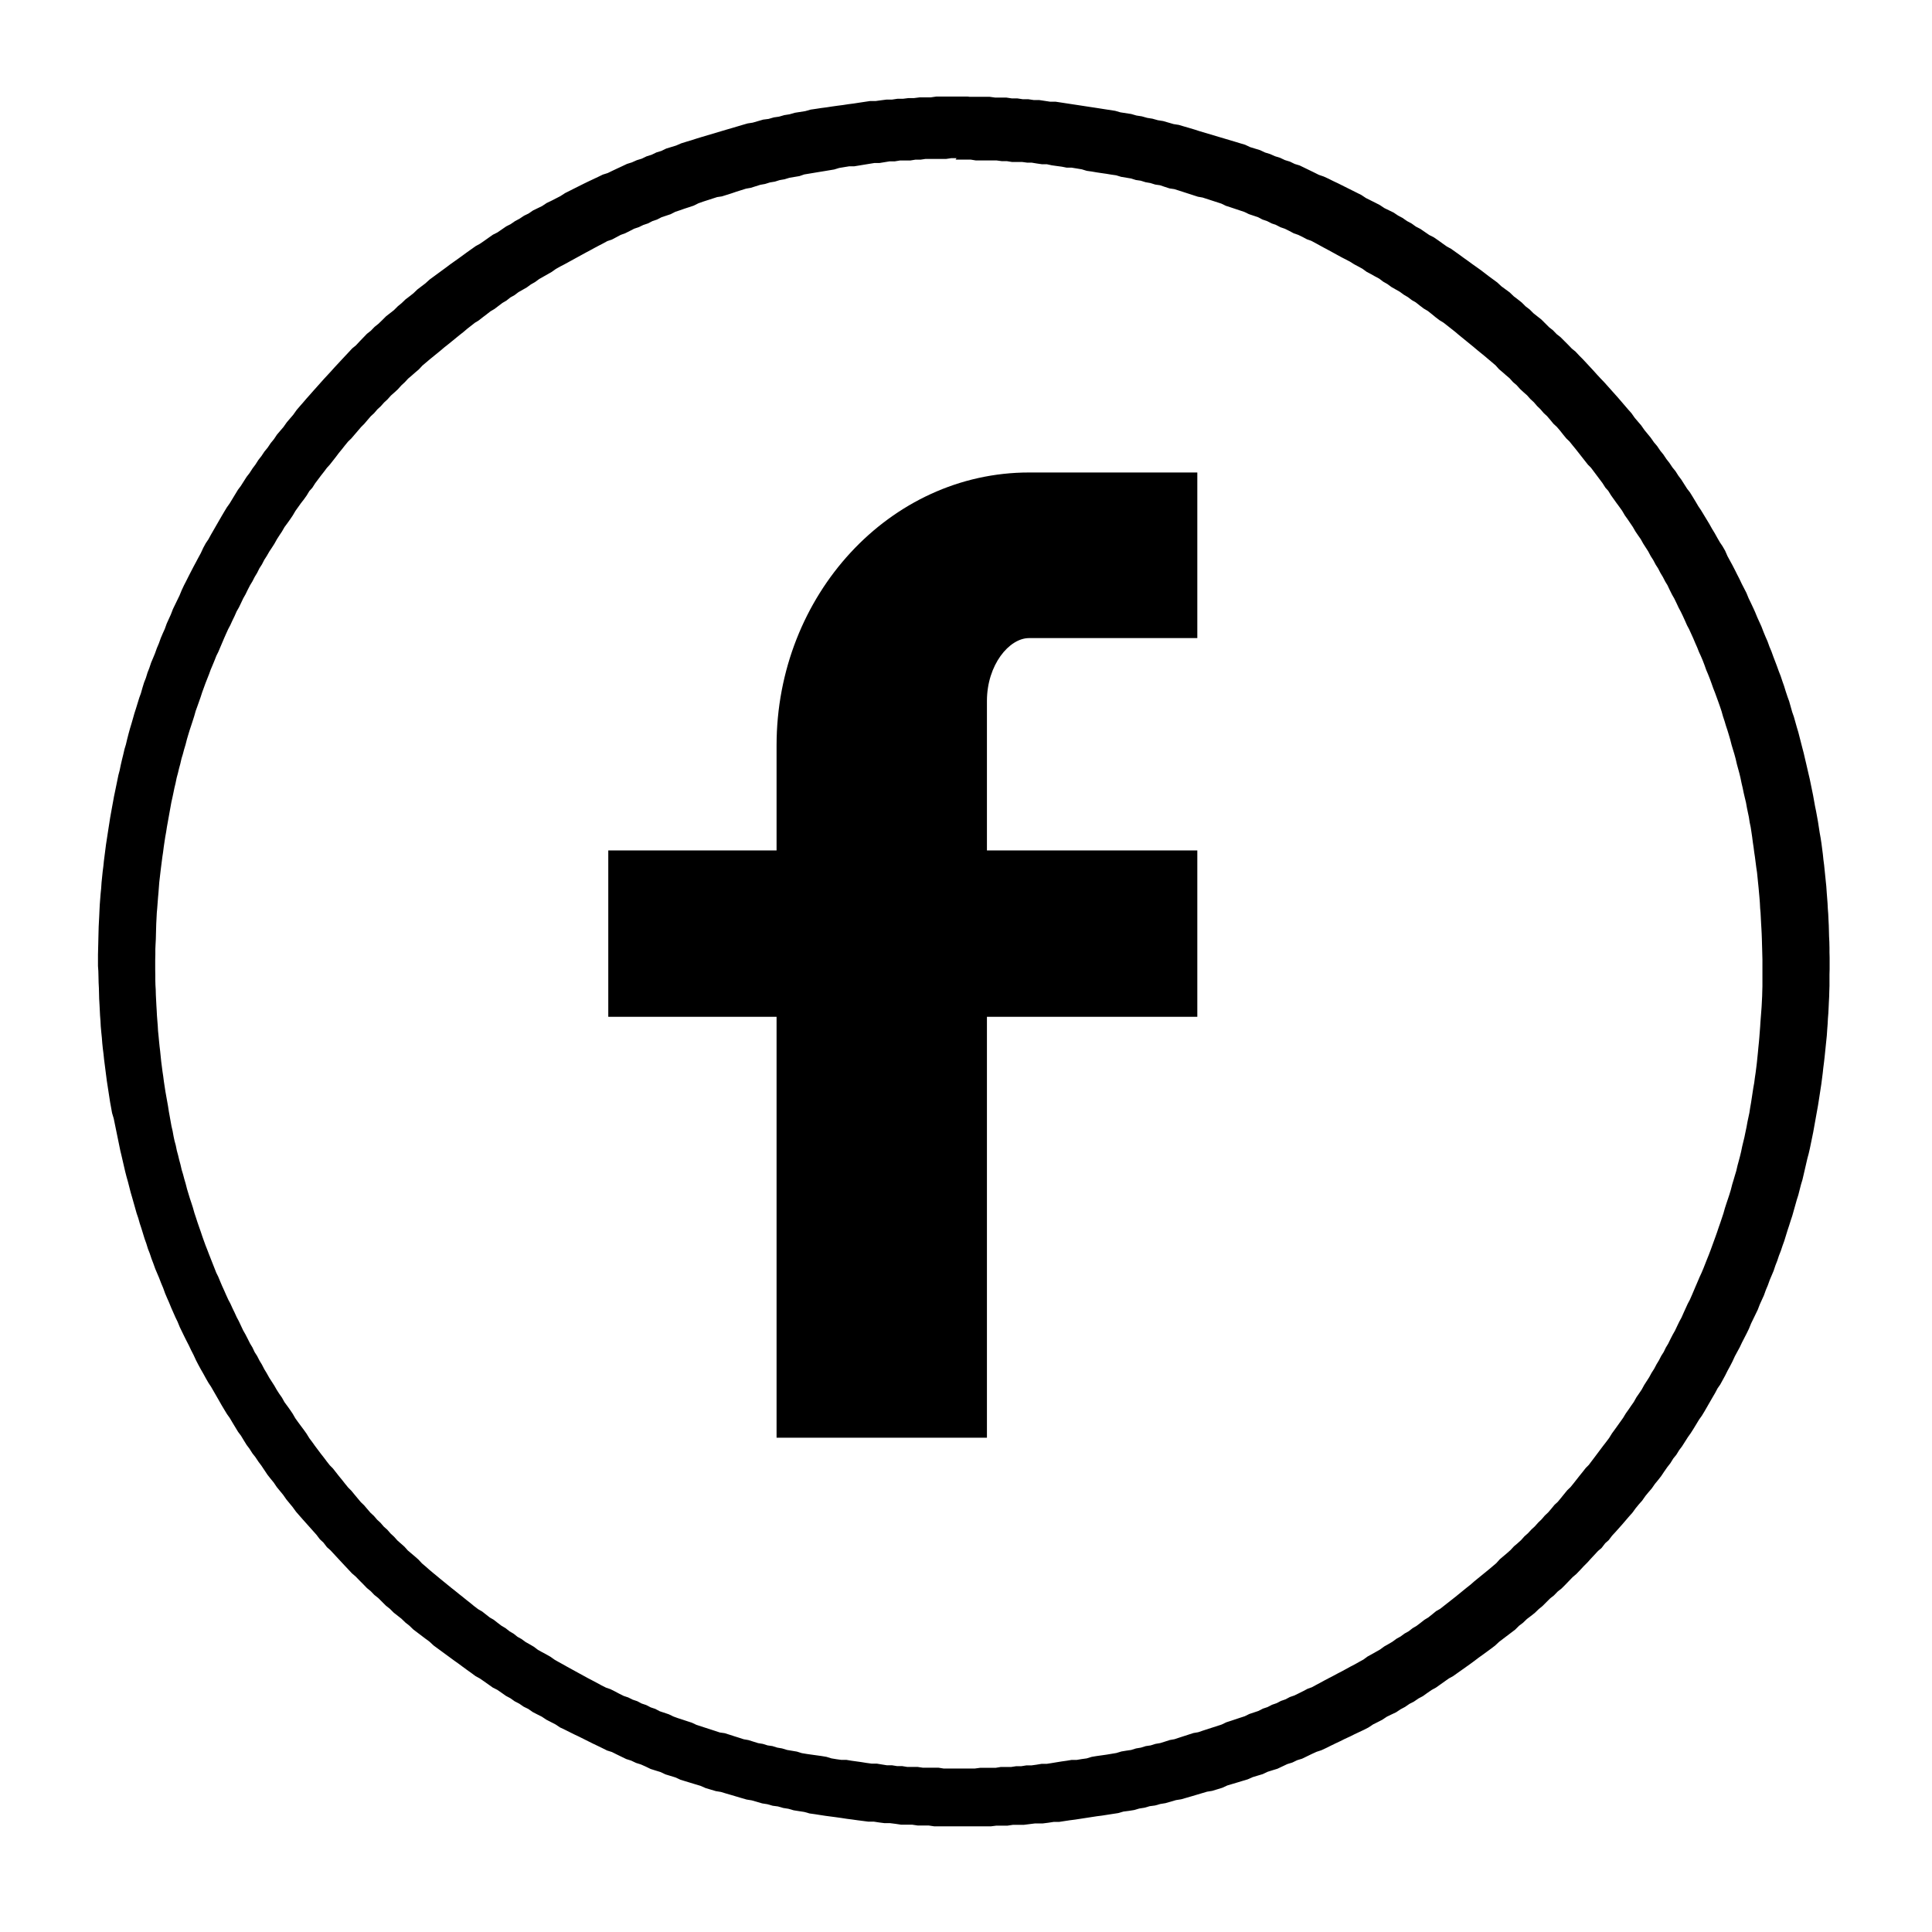 <?xml version="1.0" encoding="UTF-8" standalone="no"?>
<!DOCTYPE svg PUBLIC "-//W3C//DTD SVG 1.1//EN" "http://www.w3.org/Graphics/SVG/1.1/DTD/svg11.dtd">
<svg width="100%" height="100%" viewBox="0 0 140 140" version="1.1" xmlns="http://www.w3.org/2000/svg" xmlns:xlink="http://www.w3.org/1999/xlink" xml:space="preserve" xmlns:serif="http://www.serif.com/" style="fill-rule:evenodd;clip-rule:evenodd;stroke-linejoin:round;stroke-miterlimit:2;">
    <path d="M70.1,7.016L71.718,7.016L72.118,7.071L72.924,7.071L73.324,7.131L73.724,7.131L74.118,7.191L74.518,7.191L74.918,7.251L75.313,7.251L75.713,7.311L76.107,7.371L76.502,7.371L76.897,7.431L77.291,7.491L77.681,7.551L78.081,7.611L78.861,7.731L79.261,7.791L79.651,7.851L80.031,7.911L80.811,8.031L81.191,8.141L81.971,8.261L82.351,8.371L82.741,8.431L83.131,8.541L83.511,8.601L83.901,8.711L84.281,8.771L85.041,8.991L85.421,9.051L85.791,9.161L86.171,9.271L86.541,9.381L86.911,9.501L89.501,10.271L89.861,10.381L90.231,10.491L90.591,10.661L91.311,10.881L91.671,11.051L92.031,11.161L92.391,11.321L92.751,11.431L93.111,11.601L93.471,11.711L93.821,11.881L94.181,11.991L95.231,12.501L95.571,12.671L95.921,12.791L96.271,12.951L96.611,13.121L96.951,13.281L98.651,14.131L98.981,14.351L99.661,14.691L99.991,14.861L100.321,15.081L100.981,15.401L101.311,15.621L101.631,15.791L101.961,16.021L102.281,16.191L102.601,16.421L102.931,16.591L103.571,17.031L103.891,17.191L104.211,17.411L104.531,17.641L104.841,17.861L105.151,18.031L105.771,18.471L106.071,18.691L106.381,18.911L106.681,19.131L107.301,19.571L107.901,20.031L108.501,20.471L108.801,20.751L109.401,21.191L109.691,21.471L109.981,21.691L110.271,21.921L110.551,22.201L110.841,22.421L111.121,22.701L111.411,22.931L111.691,23.151L112.251,23.711L112.531,23.931L112.801,24.211L113.081,24.431L113.631,24.981L113.901,25.261L114.171,25.481L114.431,25.761L114.701,26.031L115.481,26.871L115.731,27.151L115.991,27.431L116.251,27.701L117.251,28.821L117.971,29.661L118.221,29.941L118.461,30.281L118.691,30.551L118.931,30.831L119.161,31.161L119.621,31.721L119.851,32.051L120.081,32.321L120.311,32.661L120.531,32.931L120.751,33.261L120.971,33.541L121.191,33.871L121.411,34.141L121.621,34.471L121.831,34.751L122.251,35.411L122.461,35.681L122.671,36.021L122.871,36.351L123.071,36.691L123.261,36.971L123.861,37.961L124.051,38.301L124.251,38.631L124.441,38.971L124.631,39.301L124.821,39.581L125.011,39.911L125.181,40.301L125.541,40.961L125.711,41.291L125.881,41.631L126.051,41.961L126.211,42.301L126.551,42.961L126.711,43.351L126.871,43.681L127.031,44.021L127.181,44.351L127.341,44.741L127.641,45.401L127.791,45.791L127.931,46.131L128.081,46.471L128.221,46.861L128.361,47.191L128.501,47.581L128.761,48.261L128.901,48.651L129.031,48.981L129.161,49.371L129.281,49.711L129.401,50.101L129.531,50.491L129.651,50.821L129.871,51.601L129.991,51.941L130.211,52.721L130.311,53.051L130.611,54.221L130.701,54.561L130.791,54.951L130.881,55.331L131.061,56.111L131.141,56.451L131.381,57.621L131.521,58.401L131.601,58.791L131.671,59.171L131.741,59.561L131.861,60.341L131.931,60.731L131.991,61.121L132.091,61.901L132.131,62.291L132.181,62.671L132.341,64.231L132.371,64.671L132.431,65.451L132.451,65.841L132.481,66.231L132.501,66.681L132.521,67.071L132.541,67.851L132.561,68.241L132.571,68.691L132.571,69L132.581,69.39L132.581,70.227L132.571,70.617L132.571,71.443L132.558,71.829L132.548,72.219L132.528,72.599L132.508,73.039L132.488,73.429L132.458,73.809L132.438,74.199L132.408,74.589L132.378,75.039L132.218,76.599L132.173,76.989L132.123,77.379L132.081,77.769L131.981,78.549L131.801,79.719L131.741,80.099L131.391,82.049L131.151,83.219L131.061,83.609L130.971,83.939L130.701,85.109L130.609,85.499L130.509,85.829L130.309,86.609L130.203,86.939L129.873,88.109L129.763,88.439L129.643,88.819L129.533,89.149L129.293,89.929L129.173,90.259L129.043,90.649L128.913,90.979L128.783,91.369L128.653,91.699L128.523,92.089L128.243,92.749L128.103,93.139L127.963,93.469L127.823,93.859L127.523,94.519L127.373,94.909L126.893,95.899L126.733,96.289L126.573,96.619L126.233,97.279L126.073,97.619L125.893,97.949L125.715,98.279L125.535,98.669L125.365,98.999L125.185,99.329L125.015,99.669L124.655,100.329L124.465,100.599L124.285,100.939L124.092,101.269L123.522,102.259L123.322,102.589L123.122,102.869L122.722,103.529L122.512,103.859L122.312,104.139L121.892,104.799L121.682,105.079L121.472,105.419L121.252,105.689L121.042,106.029L120.822,106.309L120.592,106.639L120.372,106.969L120.152,107.249L119.922,107.529L119.692,107.859L119.459,108.129L119.229,108.409L118.999,108.739L118.759,109.009L118.529,109.289L118.289,109.619L118.039,109.899L117.559,110.459L117.319,110.729L117.069,111.009L116.819,111.279L116.569,111.609L116.319,111.829L116.059,112.169L115.799,112.389L115.279,112.949L115.026,113.229L114.756,113.499L114.496,113.779L114.226,114.059L113.966,114.279L113.426,114.839L113.156,115.109L112.876,115.329L112.606,115.609L112.326,115.829L111.776,116.379L111.506,116.599L111.216,116.879L110.936,117.099L110.646,117.319L110.366,117.589L110.076,117.809L109.796,118.089L108.636,118.969L108.336,119.249L108.046,119.469L107.446,119.909L107.136,120.129L106.836,120.359L106.536,120.579L105.296,121.459L104.986,121.629L104.056,122.289L103.746,122.459L103.426,122.679L103.106,122.909L102.786,123.079L102.466,123.299L102.136,123.469L101.816,123.689L101.496,123.859L101.166,124.079L100.826,124.239L100.496,124.399L100.166,124.619L99.836,124.789L99.496,124.959L99.166,125.179L98.836,125.349L98.156,125.669L97.816,125.839L97.466,125.999L97.126,126.169L96.786,126.329L96.436,126.499L96.096,126.669L95.746,126.831L95.406,126.941L95.056,127.101L94.356,127.441L93.996,127.551L93.646,127.721L93.286,127.831L92.566,128.171L92.206,128.281L91.856,128.391L91.496,128.561L91.126,128.671L90.766,128.781L90.406,128.941L90.036,129.051L89.676,129.161L88.936,129.381L88.566,129.551L88.206,129.661L87.836,129.773L87.466,129.833L86.356,130.163L85.596,130.383L85.216,130.443L84.456,130.663L84.086,130.723L83.696,130.833L83.316,130.883L82.936,130.993L82.556,131.053L82.179,131.163L81.799,131.223L81.409,131.273L81.029,131.383L80.249,131.503L79.869,131.563L79.479,131.613L77.919,131.853L77.529,131.903L77.129,131.963L76.739,132.023L76.349,132.023L75.959,132.083L75.559,132.133L75,132.133L74.2,132.233L73.41,132.233L73.01,132.293L72.204,132.293L71.804,132.343L67.7,132.343L67.297,132.283L66.497,132.283L66.097,132.223L65.297,132.223L64.897,132.163L64.501,132.113L64.101,132.113L63.711,132.063L63.321,132.003L62.921,132.003L62.141,131.903L61.751,131.848L61.361,131.798L60.971,131.738L60.581,131.683L59.821,131.583L59.431,131.523L59.051,131.463L58.671,131.411L58.281,131.301L57.891,131.241L57.511,131.181L57.131,131.071L56.751,131.011L56.371,130.901L55.991,130.851L55.611,130.741L55.231,130.681L54.471,130.461L54.101,130.401L53.721,130.291L52.981,130.071L52.601,129.961L52.241,129.851L51.871,129.791L51.131,129.571L50.761,129.408L50.391,129.298L49.311,128.968L48.941,128.798L48.221,128.578L47.861,128.408L47.501,128.298L47.151,128.188L46.801,128.018L46.441,127.858L46.091,127.748L45.731,127.578L45.381,127.468L44.681,127.128L44.341,126.958L43.991,126.848L43.651,126.678L43.301,126.508L42.961,126.346L41.941,125.836L41.601,125.676L40.921,125.336L40.581,125.176L40.251,124.956L39.591,124.616L39.261,124.396L38.941,124.236L38.611,124.066L38.281,123.836L37.951,123.676L37.631,123.456L37.301,123.286L36.981,123.059L36.661,122.889L36.351,122.669L36.031,122.449L35.711,122.289L35.091,121.849L34.771,121.629L34.461,121.459L34.151,121.229L33.841,121.009L33.541,120.789L33.231,120.559L32.921,120.339L31.421,119.239L31.121,118.959L30.821,118.739L29.951,118.079L29.661,117.799L29.381,117.579L29.091,117.299L28.531,116.859L28.251,116.579L27.971,116.359L27.411,115.799L27.131,115.579L26.861,115.299L26.591,115.079L26.321,114.799L26.041,114.519L25.771,114.239L25.501,114.009L25.241,113.729L24.981,113.454L23.941,112.334L23.691,112.114L23.431,111.774L23.181,111.544L22.931,111.214L21.931,110.094L21.691,109.821L21.451,109.545L21.211,109.215L20.751,108.655L20.521,108.325L20.061,107.765L19.831,107.425L19.601,107.145L19.381,106.865L18.941,106.205L18.731,105.925L18.511,105.595L18.291,105.315L18.081,104.985L17.871,104.705L17.661,104.365L17.461,104.035L17.251,103.755L16.851,103.095L16.651,102.755L16.451,102.475L16.251,102.145L16.051,101.811L15.861,101.475L15.291,100.485L15.111,100.215L14.921,99.885L14.741,99.555L14.551,99.225L14.371,98.895L14.201,98.565L14.021,98.175L13.851,97.845L13.691,97.505L13.521,97.175L13.351,96.835L13.031,96.175L12.871,95.785L12.711,95.455L12.411,94.775L12.251,94.385L12.101,94.045L11.961,93.715L11.821,93.325L11.681,92.995L11.531,92.605L11.251,91.945L11.111,91.555L10.981,91.215L10.851,90.825L10.721,90.495L10.601,90.105L10.481,89.773L10.241,88.993L10.131,88.663L10.021,88.273L9.901,87.923L9.791,87.533L9.681,87.145L9.571,86.755L9.471,86.415L9.271,85.635L9.171,85.283L9.071,84.893L8.801,83.723L8.721,83.393L8.241,81.053L8.121,80.653L8.051,80.263L7.981,79.883L7.741,78.323L7.541,76.763L7.501,76.373L7.451,75.983L7.411,75.593L7.381,75.203L7.341,74.813L7.301,74.373L7.281,73.983L7.251,73.593L7.211,72.813L7.186,72.373L7.166,71.593L7.146,71.203L7.136,70.761L7.126,70.371L7.1,70L7.1,69.17L7.12,68.39L7.13,67.94L7.15,67.16L7.17,66.77L7.19,66.387L7.21,65.937L7.23,65.547L7.29,64.767L7.33,64.377L7.36,63.937L7.44,63.157L7.49,62.767L7.53,62.377L7.68,61.207L7.86,60.037L7.92,59.657L7.98,59.267L8.12,58.487L8.19,58.107L8.26,57.717L8.34,57.337L8.58,56.167L8.67,55.827L8.75,55.437L8.84,55.047L8.934,54.667L9.024,54.277L9.124,53.947L9.214,53.567L9.314,53.177L9.421,52.787L9.521,52.457L9.631,52.077L9.741,51.687L9.851,51.347L10.091,50.567L10.211,50.237L10.321,49.847L10.441,49.457L10.571,49.127L10.691,48.737L10.821,48.407L10.951,48.017L11.091,47.687L11.231,47.347L11.371,46.957L11.511,46.627L11.651,46.237L11.791,45.907L11.941,45.577L12.081,45.187L12.381,44.527L12.531,44.137L13.011,43.147L13.171,42.757L13.331,42.417L13.501,42.087L13.671,41.747L14.011,41.087L14.191,40.753L14.371,40.413L14.551,40.083L14.731,39.693L14.911,39.363L15.101,39.083L15.281,38.753L16.041,37.433L16.241,37.093L16.441,36.763L16.641,36.483L17.241,35.493L17.451,35.213L17.871,34.553L18.081,34.283L18.301,33.943L18.511,33.663L18.721,33.333L18.941,33.053L19.161,32.723L19.391,32.443L19.621,32.103L19.851,31.823L20.071,31.493L20.301,31.223L20.541,30.943L20.781,30.603L21.011,30.333L21.251,30.053L21.491,29.713L21.731,29.433L21.976,29.153L22.216,28.873L22.466,28.593L22.712,28.313L23.462,27.473L23.712,27.203L23.972,26.923L24.222,26.643L25.002,25.803L25.262,25.527L25.522,25.247L25.792,25.027L26.052,24.747L26.592,24.187L26.872,23.967L27.142,23.687L27.422,23.463L27.702,23.193L27.982,22.913L28.267,22.693L28.547,22.473L28.827,22.193L29.107,21.963L29.387,21.693L29.677,21.473L29.957,21.253L30.247,20.973L30.827,20.533L31.127,20.26L32.327,19.38L32.627,19.154L33.247,18.714L33.55,18.494L33.85,18.274L34.47,17.834L34.78,17.664L35.1,17.444L35.41,17.224L35.724,17.004L36.044,16.844L36.684,16.404L37.004,16.241L37.324,16.021L37.644,15.851L37.974,15.631L38.304,15.471L38.624,15.251L39.284,14.931L39.614,14.711L39.95,14.551L40.61,14.211L40.95,13.991L41.29,13.821L41.625,13.651L42.305,13.311L42.655,13.141L43.335,12.821L43.685,12.651L44.035,12.541L44.385,12.371L44.725,12.211L45.075,12.048L45.435,11.878L45.785,11.768L46.145,11.608L46.505,11.498L46.855,11.328L47.215,11.216L47.565,11.046L47.925,10.936L48.275,10.766L48.995,10.546L49.365,10.386L49.725,10.274L50.095,10.164L50.465,10.044L50.825,9.934L52.675,9.384L53.055,9.274L53.795,9.054L54.175,8.944L54.545,8.887L55.305,8.667L55.695,8.617L56.075,8.507L56.455,8.452L56.835,8.342L57.215,8.282L57.595,8.172L58.355,8.052L58.745,7.942L59.125,7.887L59.515,7.827L59.905,7.777L60.295,7.717L60.685,7.662L61.075,7.612L61.465,7.552L61.855,7.502L62.245,7.442L63.045,7.322L63.445,7.322L63.845,7.267L64.235,7.217L64.635,7.217L65.035,7.157L65.435,7.157L65.835,7.107L66.235,7.107L66.635,7.057L67.435,7.057L67.845,6.997L70.265,6.997L70.1,7.016ZM69.317,11.46L68.945,11.46L68.567,11.516L67.072,11.516L66.7,11.571L66.328,11.571L65.956,11.631L65.212,11.631L64.845,11.691L64.473,11.691L63.739,11.811L63.369,11.811L62.629,11.931L62.269,11.991L61.899,12.051L61.539,12.051L61.169,12.111L60.809,12.171L60.449,12.281L59.729,12.401L59.359,12.461L58.279,12.641L57.929,12.761L57.209,12.881L56.849,12.991L56.499,13.051L56.149,13.161L55.789,13.221L55.439,13.331L55.099,13.391L54.399,13.611L54.059,13.671L53.359,13.891L53.009,14.011L52.309,14.231L51.969,14.281L50.949,14.611L50.609,14.731L50.269,14.901L49.939,15.011L49.599,15.121L49.259,15.241L48.929,15.351L48.599,15.521L47.939,15.741L47.609,15.911L47.279,16.021L46.949,16.191L46.619,16.301L46.289,16.461L45.959,16.571L45.629,16.741L45.309,16.901L44.979,17.021L44.339,17.361L44.009,17.471L43.699,17.641L43.389,17.801L43.069,17.971L42.759,18.141L42.439,18.311L40.889,19.161L40.579,19.321L40.279,19.491L39.969,19.711L39.069,20.221L38.769,20.441L38.469,20.611L38.169,20.831L37.569,21.171L37.279,21.391L36.989,21.551L36.699,21.781L36.409,21.951L35.829,22.391L35.539,22.561L35.259,22.781L34.969,23.001L34.689,23.221L34.409,23.391L33.849,23.831L33.579,24.061L33.299,24.281L32.489,24.941L32.209,25.161L31.939,25.391L31.129,26.051L30.609,26.491L30.349,26.771L30.089,26.991L29.839,27.211L29.579,27.431L29.329,27.701L29.079,27.931L28.829,28.211L28.579,28.441L28.329,28.661L28.079,28.941L27.839,29.161L27.589,29.441L27.349,29.661L27.109,29.941L26.869,30.161L26.629,30.441L26.399,30.711L26.169,30.941L25.689,31.501L25.459,31.771L25.229,31.991L24.999,32.271L24.779,32.551L24.549,32.831L24.339,33.111L23.899,33.671L23.689,33.901L23.479,34.181L23.259,34.461L22.839,35.021L22.629,35.351L22.419,35.581L22.219,35.911L22.019,36.191L21.809,36.461L21.409,37.021L21.209,37.361L21.019,37.641L20.819,37.921L20.619,38.191L20.429,38.521L20.249,38.791L20.069,39.071L19.879,39.411L19.699,39.691L19.519,39.961L19.329,40.291L19.149,40.571L18.979,40.901L18.799,41.181L18.629,41.521L18.459,41.801L18.289,42.131L18.119,42.411L17.949,42.741L17.789,43.071L17.629,43.351L17.469,43.691L17.309,44.021L17.149,44.301L16.999,44.641L16.839,44.971L16.689,45.301L16.539,45.581L16.389,45.911L16.239,46.251L15.819,47.241L15.679,47.521L15.549,47.851L15.409,48.191L15.269,48.521L15.149,48.851L14.889,49.511L14.649,50.171L14.539,50.511L14.299,51.191L14.179,51.521L14.069,51.911L13.963,52.241L13.853,52.579L13.743,52.909L13.643,53.239L13.543,53.579L13.443,53.969L13.343,54.299L13.253,54.639L13.153,54.969L13.063,55.359L12.973,55.689L12.893,56.025L12.803,56.358L12.723,56.748L12.643,57.078L12.563,57.468L12.493,57.798L12.417,58.138L12.347,58.528L12.287,58.858L12.227,59.194L12.157,59.584L12.097,59.914L12.037,60.304L11.977,60.634L11.917,61.024L11.867,61.364L11.817,61.754L11.767,62.084L11.667,62.864L11.627,63.194L11.582,63.584L11.542,63.924L11.482,64.704L11.452,65.034L11.392,65.814L11.362,66.154L11.322,66.934L11.312,67.274L11.292,68.054L11.272,68.434L11.257,68.764L11.257,69.154L11.247,69.544L11.247,70.274L11.254,70.664L11.254,71L11.264,71.38L11.284,71.71L11.294,72.1L11.334,72.88L11.354,73.21L11.374,73.6L11.404,73.99L11.431,74.32L11.453,74.71L11.493,75.1L11.523,75.43L11.563,75.82L11.603,76.15L11.683,76.93L11.726,77.26L11.776,77.65L11.826,77.98L11.876,78.37L11.926,78.7L11.986,79.09L12.046,79.43L12.116,79.82L12.176,80.157L12.236,80.547L12.296,80.877L12.356,81.214L12.426,81.604L12.506,81.944L12.576,82.334L12.646,82.664L12.736,82.994L12.816,83.384L12.906,83.714L12.986,84.051L13.076,84.381L13.166,84.771L13.266,85.101L13.356,85.441L13.456,85.781L13.556,86.171L13.756,86.831L13.866,87.161L13.976,87.501L14.086,87.891L14.196,88.221L14.306,88.561L14.423,88.901L14.543,89.241L14.653,89.571L14.773,89.911L14.893,90.241L15.023,90.571L15.153,90.911L15.673,92.231L15.813,92.511L15.953,92.851L16.093,93.181L16.243,93.511L16.393,93.851L16.543,94.181L16.693,94.461L16.843,94.791L17.003,95.121L17.153,95.451L17.303,95.731L17.623,96.411L17.783,96.691L17.953,97.021L18.123,97.361L18.293,97.641L18.453,97.981L18.633,98.261L18.808,98.601L18.978,98.881L19.148,99.211L19.318,99.491L19.508,99.831L19.868,100.391L20.058,100.721L20.238,101.001L20.428,101.271L20.618,101.611L20.818,101.881L21.018,102.161L21.208,102.441L21.398,102.771L21.598,103.051L21.798,103.321L22.008,103.601L22.208,103.881L22.418,104.221L22.628,104.501L22.828,104.781L23.248,105.341L23.468,105.621L23.678,105.901L23.898,106.181L24.118,106.401L24.558,106.961L24.788,107.241L25.008,107.521L25.228,107.791L25.458,108.021L25.688,108.301L25.921,108.581L26.151,108.855L26.381,109.075L26.611,109.345L26.851,109.625L27.091,109.845L27.331,110.125L27.571,110.345L27.811,110.625L28.061,110.845L28.301,111.122L28.551,111.352L28.801,111.632L29.301,112.072L29.551,112.352L30.071,112.792L30.321,113.012L30.581,113.292L30.841,113.512L31.101,113.742L31.361,113.962L31.631,114.182L31.894,114.402L32.704,115.062L32.984,115.282L33.254,115.502L33.534,115.722L33.804,115.942L34.084,116.162L34.364,116.392L34.654,116.612L34.934,116.772L35.494,117.212L35.774,117.372L36.054,117.592L36.344,117.812L36.634,117.982L36.924,118.212L37.214,118.382L37.504,118.612L37.794,118.772L38.094,118.992L38.394,119.16L38.684,119.33L38.984,119.557L39.284,119.723L39.584,119.883L39.884,120.053L40.194,120.273L40.494,120.443L40.804,120.613L41.104,120.783L42.654,121.633L42.964,121.793L43.284,121.963L43.594,122.133L43.914,122.293L44.234,122.403L44.554,122.563L44.874,122.733L45.194,122.893L45.524,123.003L45.844,123.163L46.174,123.273L46.494,123.443L46.824,123.553L47.154,123.723L47.484,123.833L47.804,124.003L48.464,124.223L48.794,124.383L49.124,124.503L49.464,124.613L49.794,124.723L50.134,124.833L50.474,124.993L51.834,125.433L52.164,125.543L52.514,125.593L52.864,125.703L53.204,125.813L53.554,125.923L53.894,126.033L54.234,126.093L54.934,126.313L55.274,126.368L55.624,126.478L55.974,126.528L56.324,126.638L56.674,126.698L57.034,126.808L57.394,126.868L57.748,126.928L58.098,127.038L58.458,127.098L58.808,127.148L59.528,127.248L59.888,127.308L60.248,127.418L60.608,127.478L60.968,127.528L61.338,127.528L61.698,127.588L62.418,127.688L62.788,127.748L63.158,127.798L63.528,127.798L63.891,127.858L64.261,127.918L64.631,127.918L65.001,127.978L65.371,127.978L65.741,128.038L66.491,128.038L66.861,128.093L68,128.093L68.374,128.153L70.644,128.153L71.024,128.103L72.144,128.103L72.514,128.043L73.264,128.043L73.634,127.986L74.004,127.986L74.38,127.926L74.75,127.926L75.11,127.876L75.47,127.816L75.84,127.816L76.21,127.759L76.57,127.699L76.94,127.639L77.3,127.589L77.66,127.529L78.028,127.529L78.388,127.469L78.748,127.419L79.108,127.309L79.468,127.249L79.828,127.199L80.178,127.149L80.898,127.029L81.258,126.919L81.618,126.859L81.968,126.809L82.318,126.699L82.678,126.639L83.028,126.529L83.378,126.479L83.728,126.369L84.078,126.309L84.428,126.199L84.768,126.089L85.108,126.029L85.458,125.913L86.478,125.583L86.828,125.523L87.168,125.406L88.528,124.966L88.858,124.806L89.198,124.696L89.858,124.476L90.198,124.366L90.528,124.203L91.188,123.983L91.518,123.813L91.848,123.703L92.178,123.533L92.498,123.423L92.828,123.253L93.148,123.143L93.468,122.973L93.788,122.863L94.118,122.703L94.438,122.543L94.758,122.373L95.068,122.263L95.378,122.093L95.698,121.923L96.008,121.753L96.328,121.585L96.638,121.425L96.948,121.258L97.258,121.098L97.878,120.758L98.188,120.598L98.488,120.428L98.798,120.258L99.098,120.038L99.408,119.868L100.008,119.528L100.308,119.308L100.608,119.138L100.898,118.968L101.198,118.748L101.488,118.588L101.788,118.368L102.078,118.208L102.358,117.988L102.648,117.818L102.938,117.598L103.218,117.378L103.498,117.208L103.788,116.978L104.068,116.748L104.358,116.583L105.478,115.703L106.288,115.043L106.568,114.823L106.828,114.593L107.908,113.713L108.428,113.273L108.678,112.993L109.198,112.553L109.458,112.323L109.708,112.053L109.968,111.833L110.218,111.608L110.468,111.328L110.718,111.108L110.968,110.838L111.218,110.608L111.468,110.328L111.708,110.098L111.948,109.818L112.188,109.594L112.418,109.324L112.648,109.044L112.888,108.824L113.118,108.544L113.344,108.264L113.574,107.984L113.804,107.764L114.024,107.494L114.464,106.934L114.69,106.654L114.91,106.374L115.13,106.154L115.34,105.874L115.552,105.594L116.182,104.754L116.392,104.484L116.602,104.204L116.812,103.864L117.012,103.591L117.612,102.751L117.812,102.421L118.012,102.141L118.202,101.861L118.392,101.591L118.582,101.251L118.772,100.977L118.962,100.697L119.142,100.367L119.502,99.807L119.682,99.477L119.862,99.197L120.042,98.857L120.212,98.577L120.382,98.247L120.555,97.977L120.715,97.647L120.885,97.367L121.045,97.037L121.215,96.707L121.375,96.427L121.535,96.087L121.695,95.757L121.848,95.477L121.998,95.137L122.298,94.477L122.448,94.197L122.598,93.857L122.878,93.197L123.02,92.867L123.16,92.537L123.29,92.257L123.43,91.927L123.69,91.267L123.823,90.937L123.953,90.597L124.313,89.607L124.433,89.267L124.543,88.937L124.663,88.597L124.883,87.937L124.993,87.547L125.1,87.217L125.32,86.557L125.42,86.227L125.52,85.837L125.62,85.507L125.717,85.177L125.817,84.847L125.907,84.457L125.997,84.127L126.087,83.787L126.167,83.457L126.247,83.067L126.407,82.407L126.487,82.017L126.557,81.687L126.627,81.297L126.767,80.637L126.827,80.247L126.887,79.907L126.947,79.517L126.997,79.187L127.057,78.797L127.117,78.467L127.167,78.077L127.217,77.747L127.267,77.357L127.307,77.027L127.387,76.247L127.417,75.917L127.457,75.527L127.487,75.187L127.547,74.407L127.567,74.077L127.627,73.297L127.652,72.967L127.692,72.187L127.702,71.797L127.712,71.467L127.712,69.537L127.692,68.757L127.682,68.427L127.672,68.037L127.657,67.647L127.637,67.257L127.617,66.927L127.577,66.147L127.547,65.817L127.527,65.427L127.497,65.037L127.467,64.707L127.432,64.317L127.392,63.927L127.359,63.597L127.319,63.207L127.269,62.877L127.169,62.097L127.119,61.767L127.069,61.377L127.019,61.047L126.969,60.657L126.919,60.317L126.859,59.927L126.789,59.597L126.729,59.207L126.659,58.877L126.589,58.537L126.519,58.147L126.439,57.817L126.359,57.477L126.279,57.087L126.199,56.747L126.119,56.357L126.039,56.027L125.859,55.367L125.769,54.977L125.679,54.647L125.579,54.317L125.479,53.984L125.379,53.594L125.279,53.254L125.179,52.924L125.069,52.594L124.969,52.257L124.859,51.927L124.749,51.537L124.639,51.207L124.519,50.867L124.279,50.207L124.149,49.877L124.029,49.537L123.909,49.207L123.779,48.877L123.639,48.547L123.519,48.207L123.389,47.867L123.249,47.537L123.119,47.257L122.989,46.927L122.839,46.587L122.699,46.254L122.399,45.594L122.249,45.314L122.099,44.974L121.949,44.644L121.789,44.314L121.639,44.034L121.485,43.704L121.325,43.374L121.165,43.094L120.995,42.754L120.835,42.414L120.665,42.134L120.495,41.804L120.325,41.524L120.155,41.194L119.975,40.914L119.795,40.574L119.615,40.294L119.435,39.954L119.075,39.394L118.891,39.064L118.701,38.794L118.511,38.514L118.321,38.184L117.941,37.624L117.741,37.344L117.546,37.011L117.346,36.731L117.146,36.461L116.746,35.901L116.536,35.561L116.336,35.341L116.126,35.011L115.286,33.891L115.066,33.671L114.186,32.551L113.956,32.271L113.732,31.991L113.502,31.771L113.272,31.491L113.052,31.211L112.812,30.931L112.572,30.711L112.342,30.431L112.102,30.151L111.862,29.931L111.622,29.651L111.392,29.431L111.152,29.151L110.902,28.921L110.652,28.641L110.402,28.421L110.152,28.191L109.902,27.911L109.642,27.691L109.392,27.411L109.132,27.191L108.882,26.971L108.622,26.751L108.372,26.471L107.592,25.811L107.052,25.371L106.792,25.151L105.712,24.271L105.442,24.041L104.602,23.381L104.322,23.211L104.032,22.991L103.752,22.761L103.462,22.531L103.172,22.361L102.882,22.141L102.592,21.911L102.312,21.751L102.022,21.531L101.732,21.361L101.432,21.141L100.832,20.801L100.532,20.581L100.232,20.411L99.942,20.191L99.642,20.031L99.342,19.861L99.032,19.698L98.732,19.478L98.422,19.308L98.122,19.148L97.822,18.958L97.202,18.638L96.272,18.128L95.952,17.958L95.332,17.618L95.012,17.448L94.702,17.338L94.382,17.168L94.072,17.018L93.752,16.908L93.432,16.738L93.112,16.578L92.792,16.468L92.462,16.298L92.142,16.188L91.812,16.018L91.482,15.908L91.162,15.738L90.502,15.518L90.172,15.358L89.842,15.248L89.502,15.134L89.172,15.024L88.832,14.914L88.502,14.754L87.142,14.314L86.802,14.254L85.442,13.814L85.092,13.704L84.752,13.654L84.412,13.544L84.062,13.424L83.712,13.374L83.362,13.264L83.012,13.204L82.662,13.094L82.312,13.044L81.962,12.934L81.242,12.814L80.882,12.704L80.532,12.654L80.172,12.594L79.822,12.544L79.462,12.49L79.112,12.43L78.752,12.38L78.392,12.27L78.032,12.21L77.662,12.15L77.302,12.15L76.952,12.08L76.582,12.03L76.222,11.98L75.852,11.9L75.492,11.9L75.122,11.846L74.762,11.786L74.432,11.786L74.062,11.736L73.322,11.736L72.952,11.676L72.582,11.676L72.212,11.626L70.712,11.626L70.342,11.566L69.242,11.566L69.317,11.46Z"/>
    <path d="M86.762,34.238L74.567,34.238C64.477,34.238 56.273,43.128 56.273,54.016L56.273,50.96L56.273,61.627L44.078,61.627L44.078,58.57L44.078,73.682L56.273,73.682L56.273,104.182L71.517,104.182L71.517,73.68L86.762,73.68L86.762,61.627L71.517,61.627L71.517,50.795C71.517,48.183 73.127,46.239 74.567,46.239L86.762,46.239L86.762,34.238Z" style="fill-rule:nonzero;"/>
</svg>
